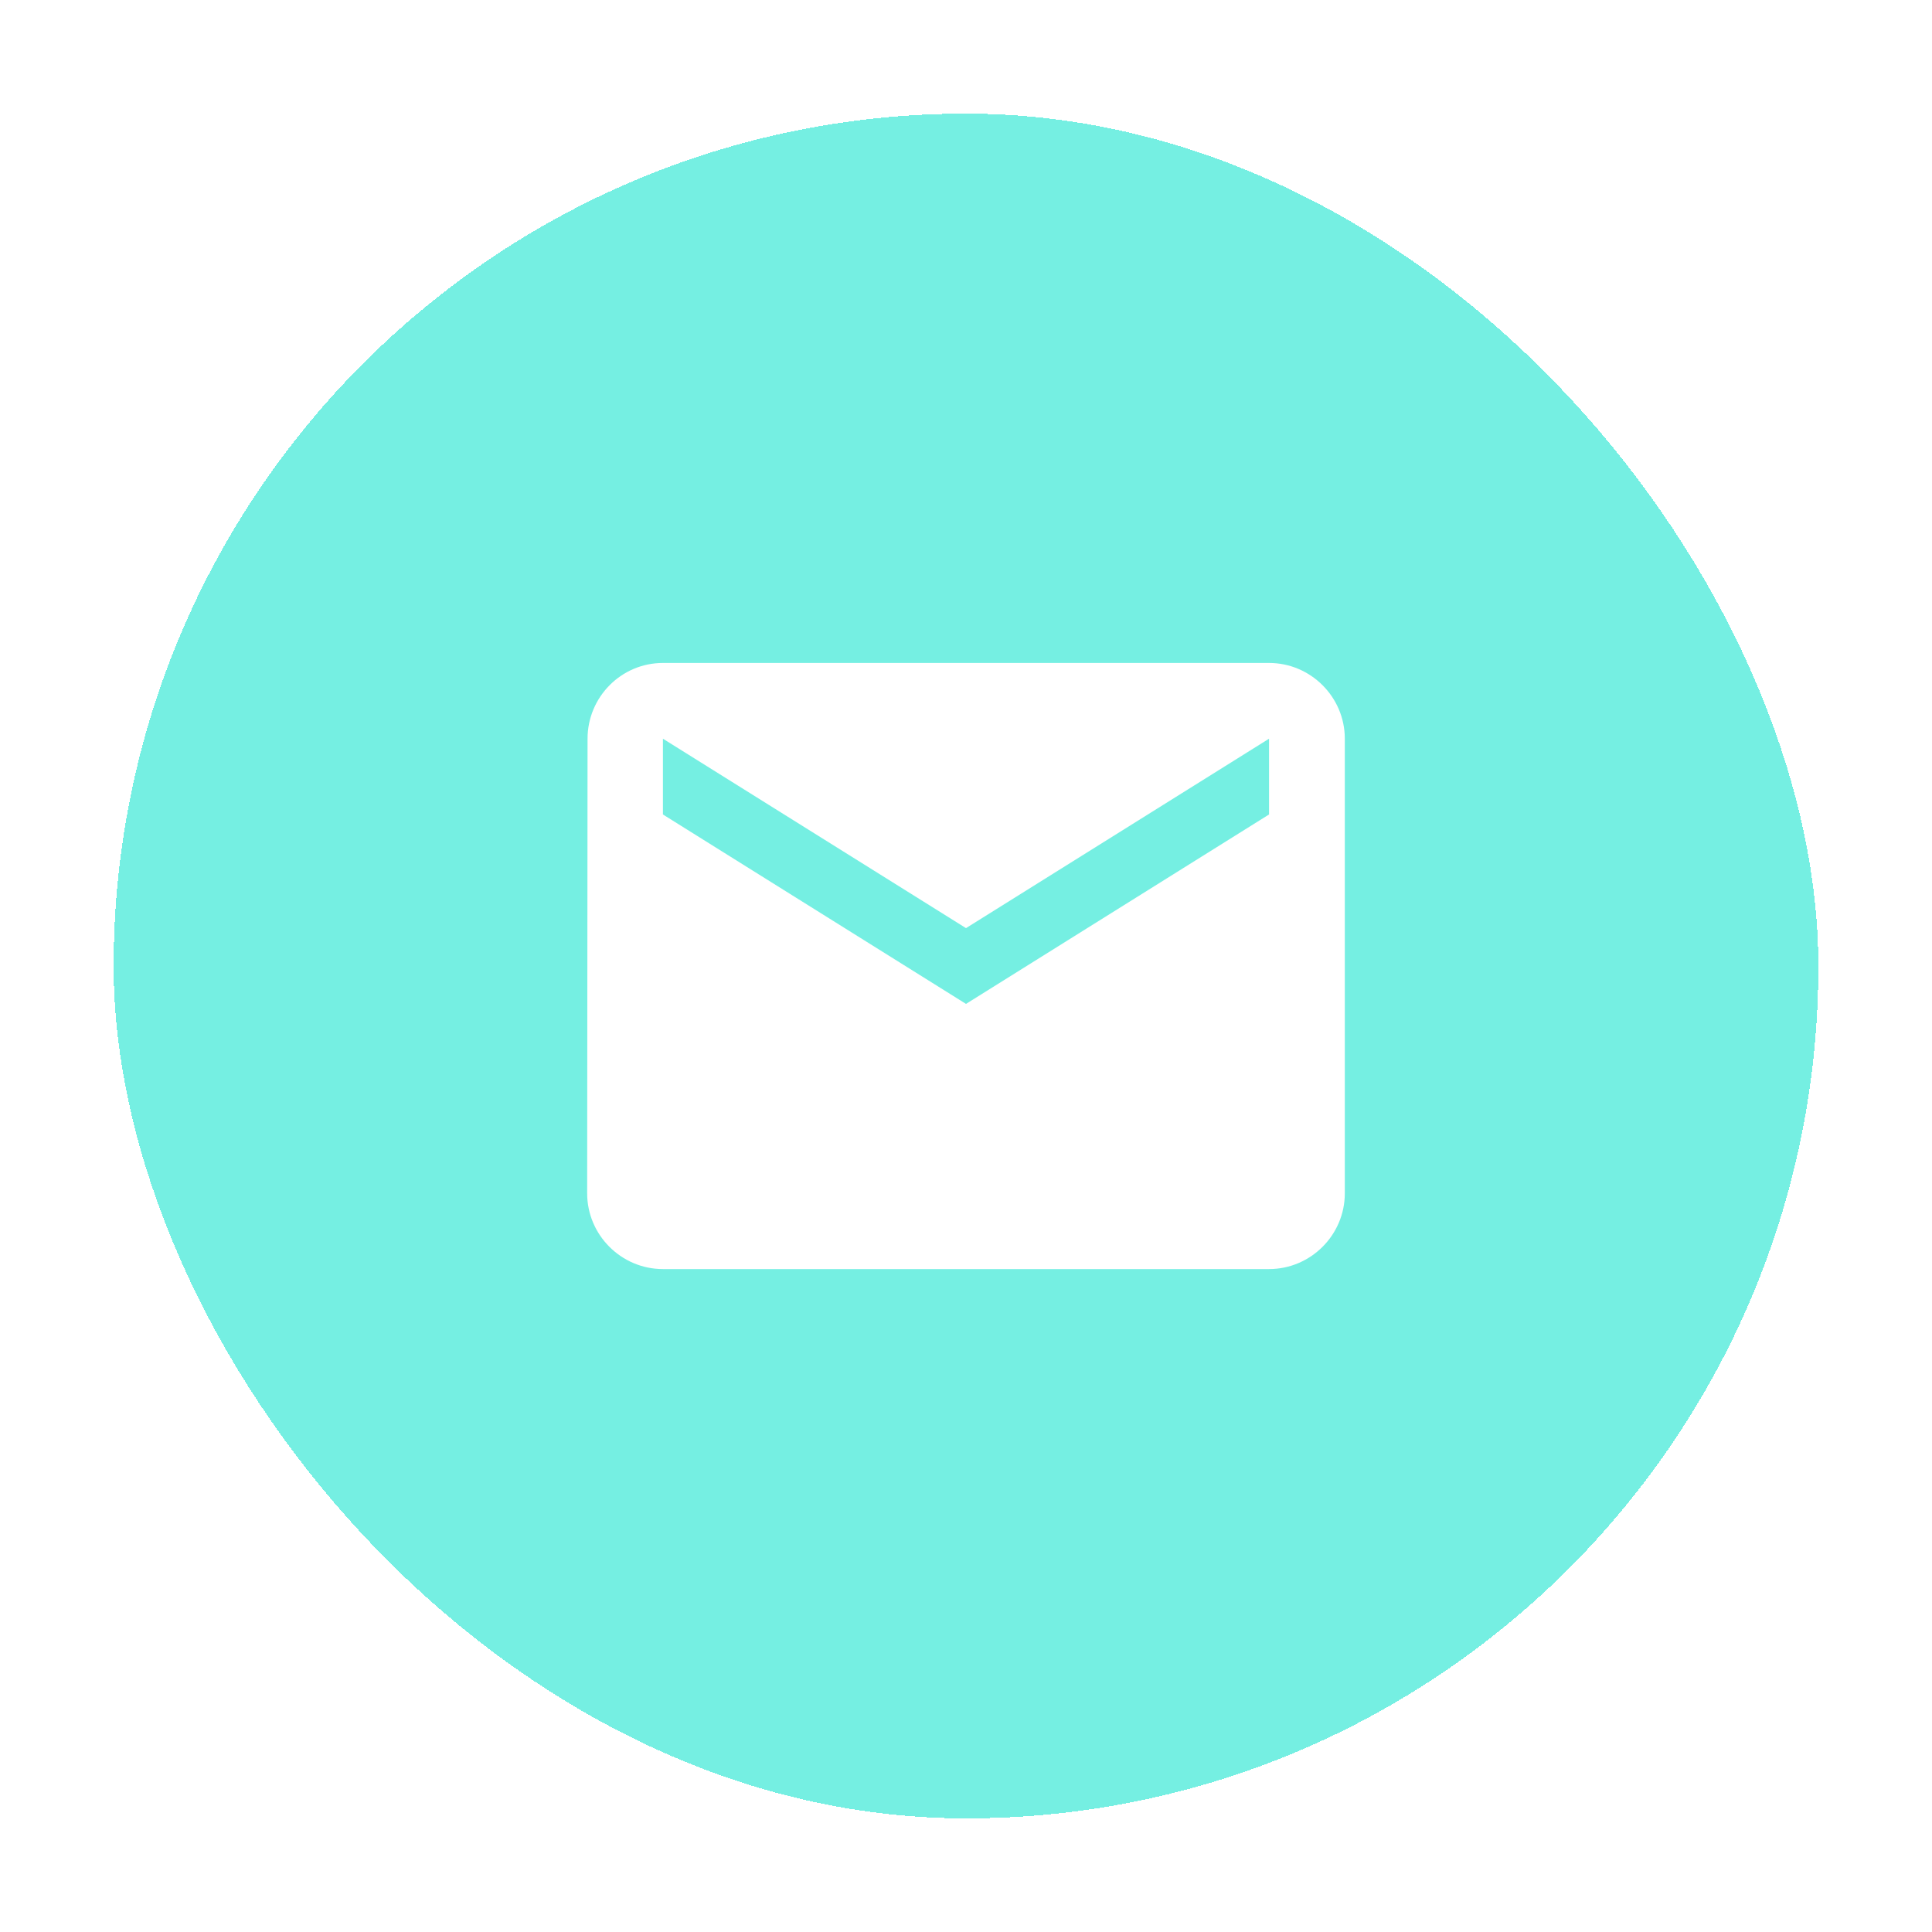 <svg width="68" height="68" viewBox="0 0 68 68" fill="none" xmlns="http://www.w3.org/2000/svg">
<g filter="url(#filter0_d_472_525)">
<rect x="4" width="60" height="60" rx="30" fill="#75EFE2" shape-rendering="crispEdges"/>
<path d="M44.666 19.334H23.333C21.866 19.334 20.68 20.534 20.68 22L20.666 38C20.666 39.467 21.866 40.667 23.333 40.667H44.666C46.133 40.667 47.333 39.467 47.333 38V22C47.333 20.534 46.133 19.334 44.666 19.334ZM44.666 24.667L34 31.334L23.333 24.667V22L34 28.667L44.666 22V24.667Z" fill="white"/>
</g>
<defs>
<filter id="filter0_d_472_525" x="0" y="0" width="68" height="68" filterUnits="userSpaceOnUse" color-interpolation-filters="sRGB">
<feFlood flood-opacity="0" result="BackgroundImageFix"/>
<feColorMatrix in="SourceAlpha" type="matrix" values="0 0 0 0 0 0 0 0 0 0 0 0 0 0 0 0 0 0 127 0" result="hardAlpha"/>
<feOffset dy="4"/>
<feGaussianBlur stdDeviation="2"/>
<feComposite in2="hardAlpha" operator="out"/>
<feColorMatrix type="matrix" values="0 0 0 0 0.459 0 0 0 0 0.937 0 0 0 0 0.886 0 0 0 0.25 0"/>
<feBlend mode="normal" in2="BackgroundImageFix" result="effect1_dropShadow_472_525"/>
<feBlend mode="normal" in="SourceGraphic" in2="effect1_dropShadow_472_525" result="shape"/>
</filter>
</defs>
</svg>
